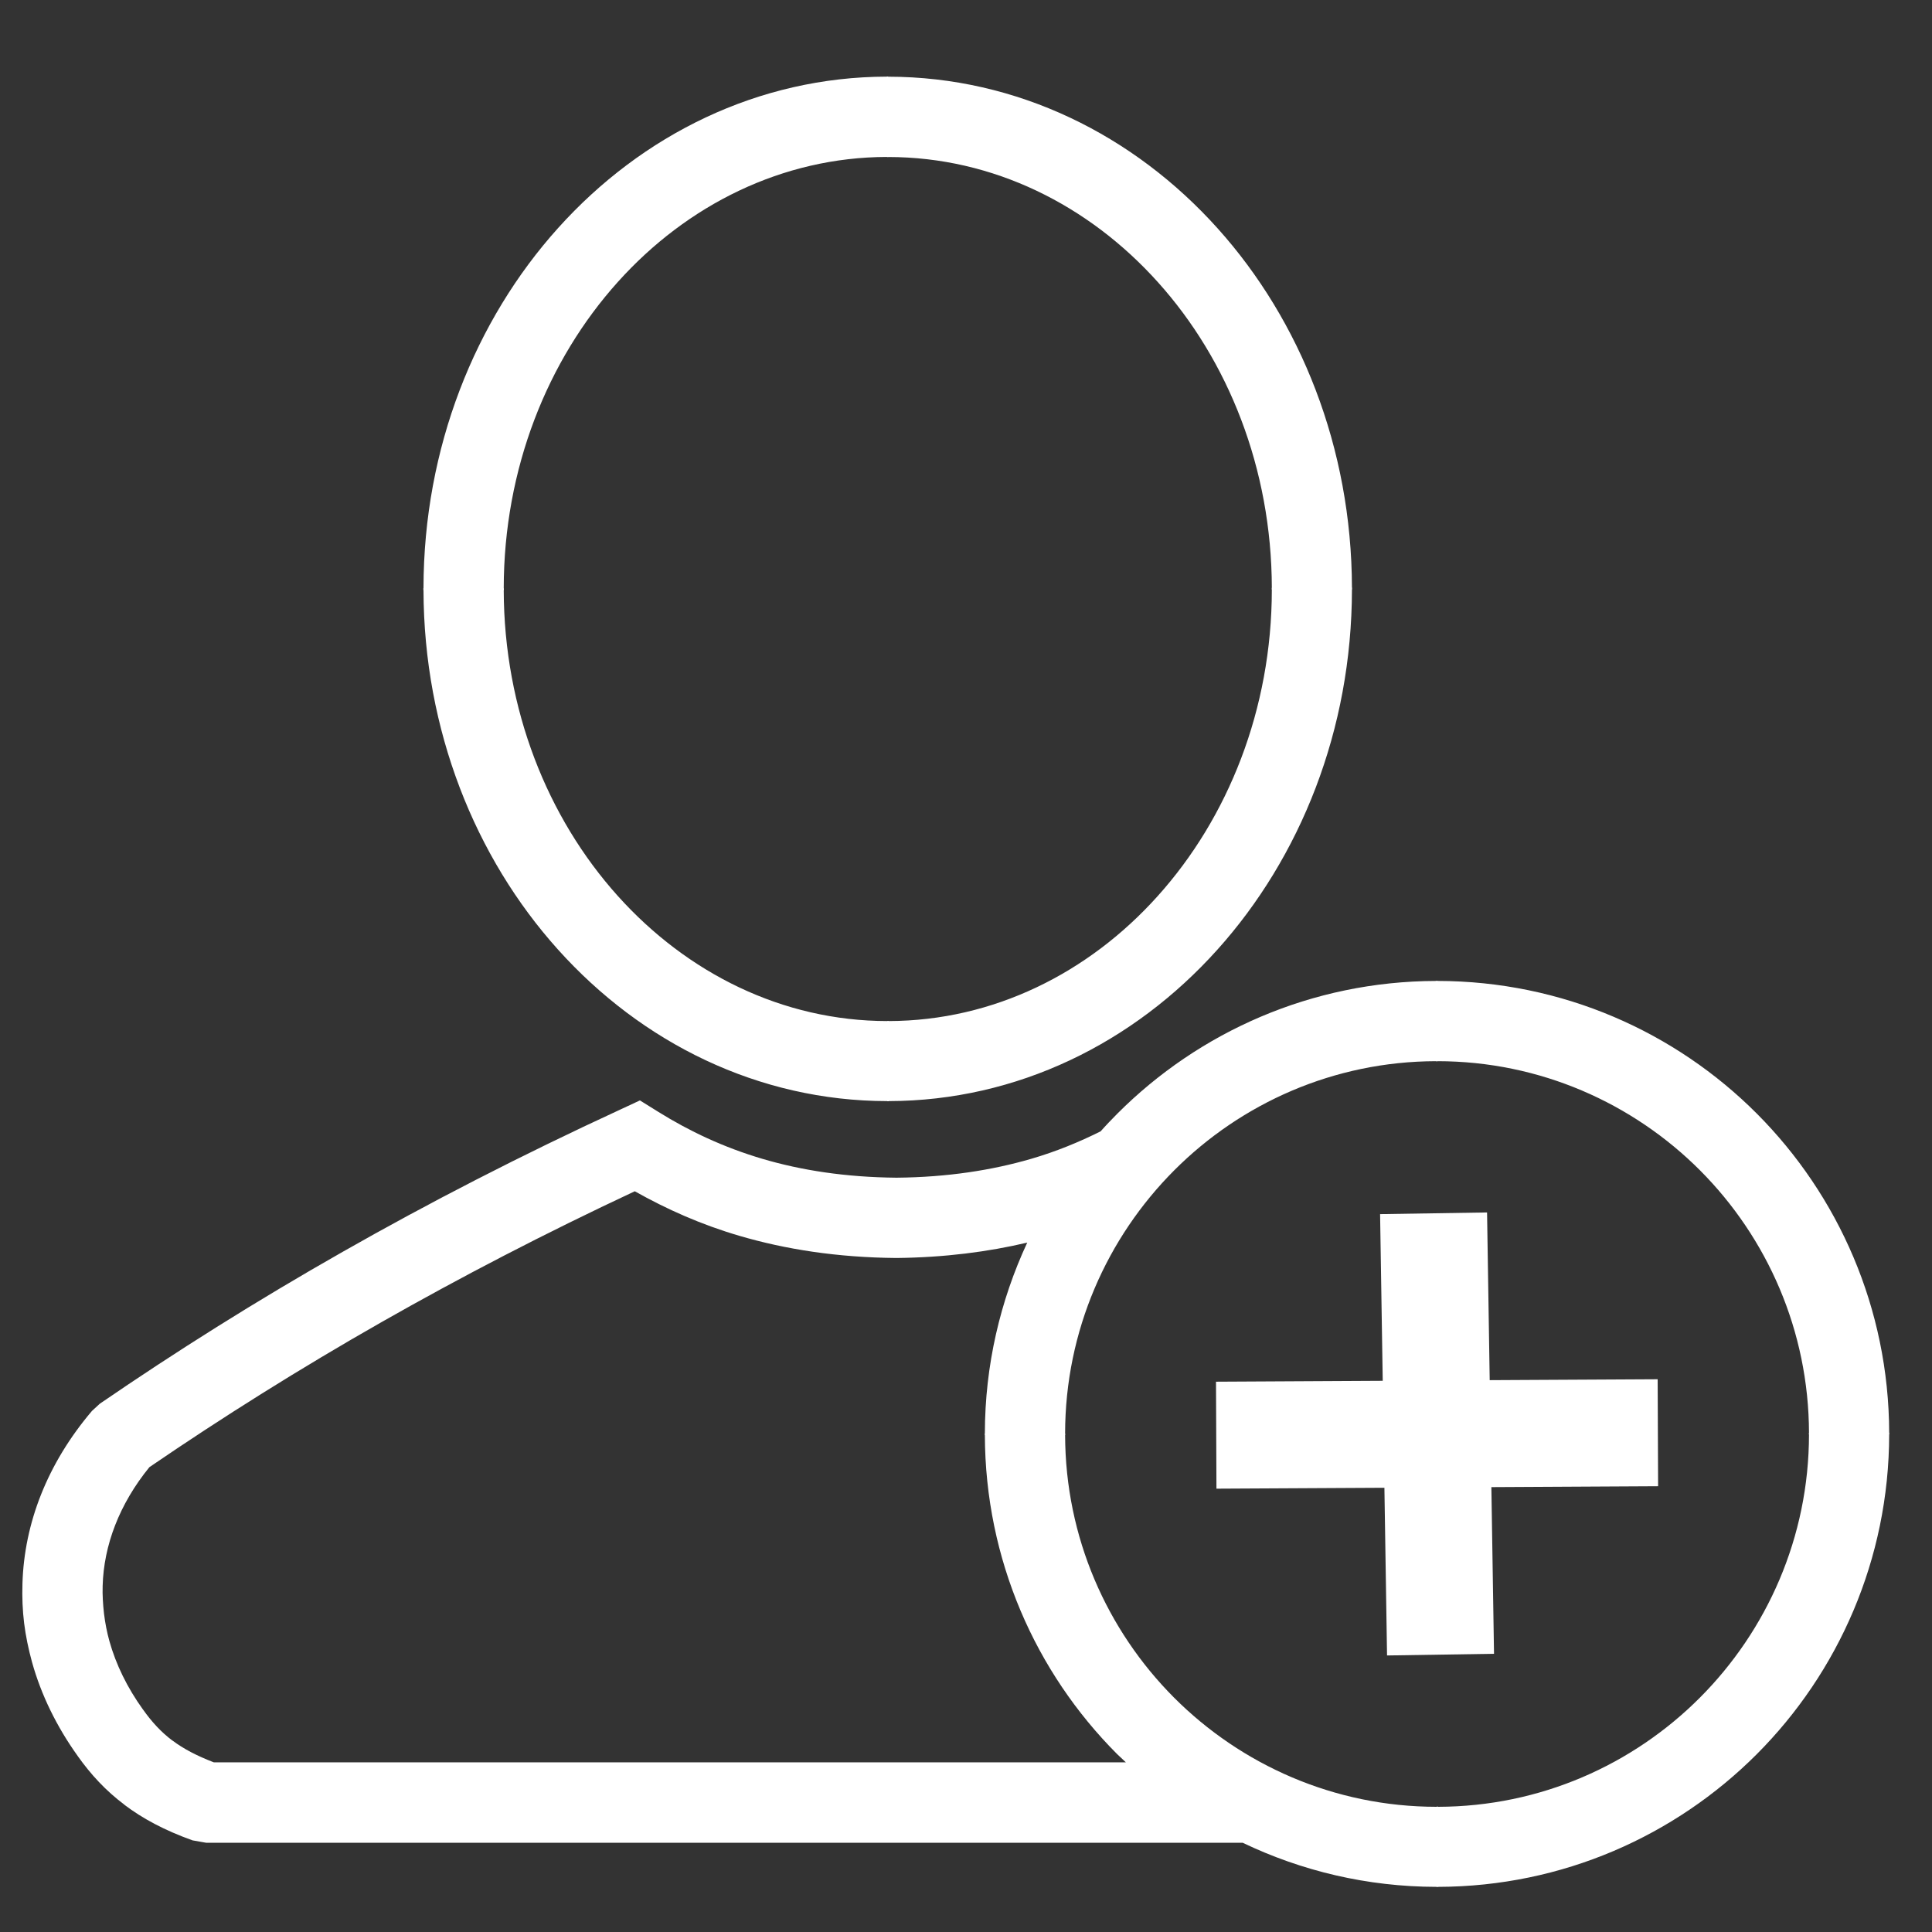 <?xml version="1.0" encoding="UTF-8"?>
<!DOCTYPE svg PUBLIC "-//W3C//DTD SVG 1.1//EN" "http://www.w3.org/Graphics/SVG/1.1/DTD/svg11.dtd">
<!-- Creator: CorelDRAW -->
<svg xmlns="http://www.w3.org/2000/svg" xml:space="preserve" width="30px" height="30px" style="shape-rendering:geometricPrecision; text-rendering:geometricPrecision; image-rendering:optimizeQuality; fill-rule:evenodd; clip-rule:evenodd"
viewBox="0 0 30 30"
 xmlns:xlink="http://www.w3.org/1999/xlink">
 <rect x="0" y="0" width="30" height="30" fill="#333333" stroke="none"/>
 <defs>
  <style type="text/css">
   <![CDATA[
    .fil0 {fill:white;fill-rule:nonzero}
   ]]>
  </style>
 </defs>
 <g id="Layer_x0020_1">
  <path class="fil0" d="M13.785 1.189l0.008 0 0 0.002c2.002,0.002 3.813,0.905 5.115,2.356 1.284,1.429 2.08,3.404 2.085,5.578l0.002 0 0 0.019 0 0.009 -0.002 0c-0.002,2.182 -0.802,4.162 -2.091,5.595 -1.3,1.448 -3.105,2.346 -5.102,2.35l0 0.002 -0.015 0 -0.008 0 0 -0.002c-2.002,-0.002 -3.813,-0.905 -5.115,-2.356 -1.284,-1.429 -2.081,-3.404 -2.086,-5.58l-0.002 0 0 -0.019 0 -0.009 0.002 0c0.002,-2.182 0.802,-4.162 2.091,-5.594 1.302,-1.448 3.109,-2.346 5.104,-2.35l0 -0.002 0.015 0zm8.529 14.041l0.008 0 0 0.002c1.937,0.002 3.693,0.791 4.961,2.063 1.263,1.268 2.047,3.021 2.052,4.952l0.002 0 0 0.018 0 0.008 -0.002 0c-0.002,1.939 -0.79,3.698 -2.057,4.967 -1.266,1.267 -3.015,2.054 -4.945,2.059l0 0.002 -0.018 0 -0.008 0 0 -0.002c-1.078,-0.001 -2.099,-0.248 -3.011,-0.685l-4.553 0 -0.014 0 -0.167 0 -0.014 0 -0.165 0 -0.015 0 -0.165 0 -0.014 0 -0.167 0 -0.014 0 -0.167 0 -0.014 0 -0.167 0 -0.014 0 -0.167 0 -0.014 0 -0.167 0 -0.014 0 -0.167 0 -0.005 0 -9.912 0 -0.21 -0.037c-0.431,-0.154 -0.775,-0.338 -1.059,-0.553l0.001 -0.001c-0.292,-0.219 -0.522,-0.47 -0.724,-0.754l-0.002 -0.002 0.001 0c-0.327,-0.456 -0.568,-0.95 -0.709,-1.456 -0.057,-0.207 -0.099,-0.412 -0.123,-0.606 -0.024,-0.195 -0.033,-0.403 -0.026,-0.613l0 -0.004c0.028,-0.932 0.383,-1.86 1.08,-2.68l0.122 -0.112c1.17,-0.802 2.422,-1.592 3.769,-2.357 1.339,-0.762 2.773,-1.5 4.312,-2.21l0.305 -0.142 0.286 0.178c0.48,0.299 1.011,0.55 1.612,0.728 0.608,0.18 1.298,0.287 2.086,0.294 0.791,-0.007 1.485,-0.116 2.095,-0.294 0.384,-0.112 0.743,-0.26 1.075,-0.426 0.085,-0.096 0.171,-0.185 0.261,-0.276 1.266,-1.267 3.015,-2.054 4.945,-2.059l0 -0.002 0.018 0zm-4.832 12.135l-0.137 -0.129c-1.264,-1.267 -2.047,-3.019 -2.052,-4.952l-0.002 0 0 -0.018 0 -0.008 0.002 0c0.001,-1.057 0.239,-2.062 0.658,-2.963 -0.609,0.144 -1.284,0.231 -2.027,0.239l-0.009 0c-0.917,-0.008 -1.721,-0.135 -2.433,-0.344 -0.598,-0.175 -1.135,-0.416 -1.625,-0.692 -1.395,0.653 -2.7,1.331 -3.924,2.027 -1.279,0.728 -2.479,1.482 -3.613,2.257 -0.468,0.575 -0.709,1.215 -0.726,1.845l0 0.004c-0.004,0.131 0.004,0.275 0.021,0.425 0.018,0.15 0.047,0.294 0.083,0.424 0.102,0.366 0.278,0.726 0.521,1.064l0.002 0.002c0.133,0.188 0.28,0.35 0.458,0.483l0.002 0c0.165,0.125 0.377,0.236 0.64,0.337l9.79 0 0.005 0 0.167 0 0.014 0 0.167 0 0.014 0 0.167 0 0.014 0 0.167 0 0.014 0 0.167 0 0.014 0 0.167 0 0.014 0 0.165 0 0.015 0 0.165 0 0.014 0 0.167 0 0.014 0 2.74 0zm1.4 -5.91l2.589 -0.014 -0.041 -2.588 1.661 -0.026 0.041 2.604 2.608 -0.014 0.007 1.661 -2.589 0.014 0.041 2.588 -1.661 0.026 -0.041 -2.604 -2.608 0.014 -0.007 -1.661zm3.441 -4.977l0 0.002 -0.008 0 -0.018 0 0 -0.002c-1.584,0.004 -3.021,0.651 -4.062,1.693 -1.044,1.045 -1.695,2.493 -1.696,4.088l0.002 0 0 0.008 0 0.018 -0.002 0c0.004,1.589 0.65,3.03 1.69,4.074 1.043,1.045 2.486,1.696 4.077,1.697l0 -0.002 0.008 0 0.018 0 0 0.002c1.584,-0.004 3.021,-0.651 4.062,-1.693 1.044,-1.045 1.695,-2.494 1.696,-4.088l-0.002 0 0 -0.008 0 -0.018 0.002 0c-0.004,-1.587 -0.65,-3.03 -1.69,-4.074 -1.043,-1.045 -2.486,-1.696 -4.077,-1.697zm-8.529 -14.041l0 0.002 -0.008 0 -0.015 0 0 -0.002c-1.623,0.004 -3.102,0.745 -4.175,1.939 -1.094,1.215 -1.773,2.9 -1.774,4.76l0.002 0 0 0.009 0 0.019 -0.002 0c0.004,1.853 0.68,3.533 1.769,4.746 1.076,1.199 2.558,1.944 4.187,1.945l0 -0.002 0.008 0 0.015 0 0 0.002c1.624,-0.004 3.102,-0.745 4.174,-1.939 1.094,-1.215 1.773,-2.902 1.774,-4.761l-0.002 0 0 -0.009 0 -0.019 0.002 0c-0.004,-1.853 -0.679,-3.533 -1.768,-4.744 -1.076,-1.199 -2.559,-1.944 -4.187,-1.945z"/>
 </g>
</svg>
